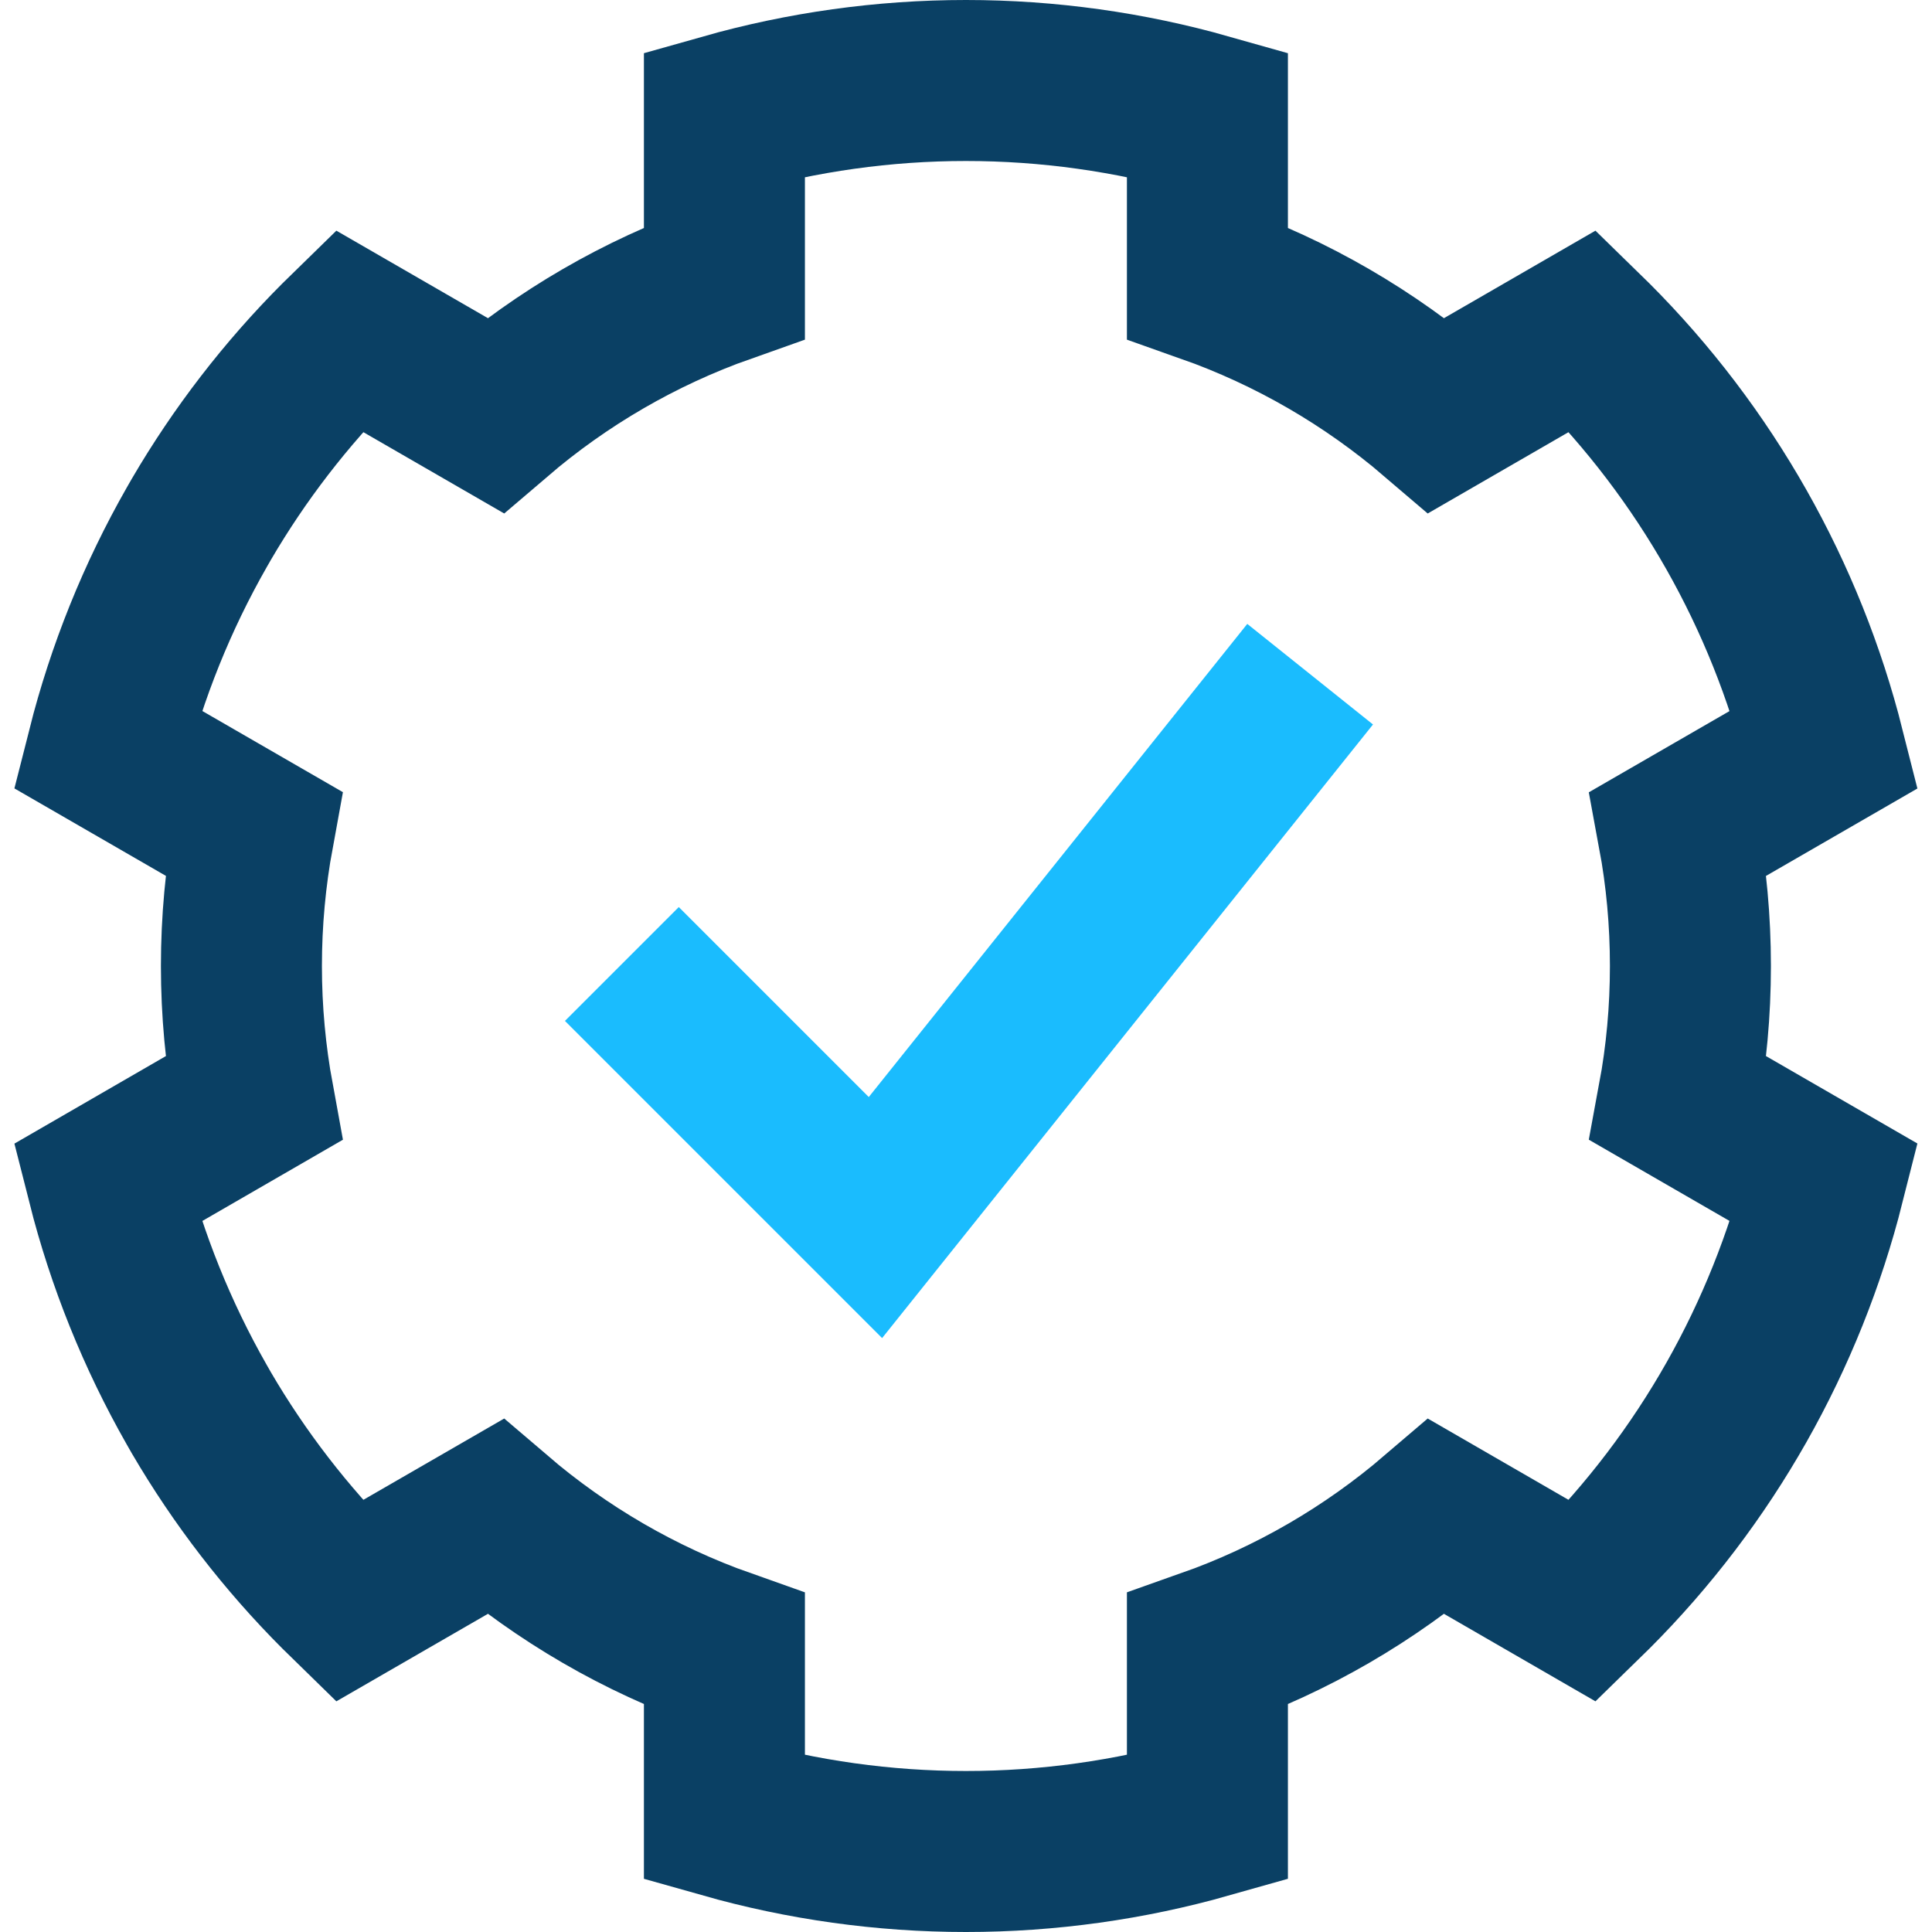 <svg width="24" height="24" viewBox="0 0 24 24" fill="none" xmlns="http://www.w3.org/2000/svg">
<g clip-path="url(#clip0_684_2079)">
<path fill-rule="evenodd" clip-rule="evenodd" d="M4.221 19.778C3.55 19.107 2.974 18.358 2.503 17.553L2.443 17.448C1.951 16.584 1.578 15.658 1.334 14.694L3.149 13.645C3.051 13.112 2.999 12.562 2.999 12C2.999 11.438 3.051 10.888 3.149 10.354L1.334 9.306C1.578 8.342 1.951 7.415 2.444 6.551L2.503 6.448C2.974 5.643 3.55 4.893 4.221 4.222C4.258 4.184 4.296 4.147 4.334 4.11L6.151 5.159C6.983 4.447 7.946 3.884 8.999 3.512V1.417C9.967 1.143 10.976 1 11.999 1C13.023 1 14.032 1.143 14.999 1.417V3.512C16.052 3.884 17.016 4.447 17.848 5.159L19.664 4.11C19.702 4.147 19.74 4.184 19.777 4.222C21.192 5.637 22.182 7.398 22.664 9.307L20.849 10.355C20.948 10.888 20.999 11.438 20.999 12C20.999 12.562 20.948 13.112 20.849 13.645L22.664 14.693C22.182 16.602 21.193 18.363 19.777 19.778C19.74 19.816 19.702 19.853 19.664 19.89L17.848 18.841C17.016 19.553 16.053 20.116 14.999 20.488V22.583C14.032 22.857 13.023 23 11.999 23C10.976 23 9.967 22.857 8.999 22.583V20.488C7.946 20.116 6.983 19.553 6.151 18.841L4.334 19.89C4.296 19.853 4.258 19.816 4.221 19.778Z" stroke="#0A4064" stroke-width="2"/>
<path d="M7.725 11.975L10.875 15.125L16.275 8.375" stroke="#1ABCFE" stroke-width="2"/>
</g>
<defs>
<clipPath id="clip0_684_2079">
<rect width="24" height="24" fill="white"/>
</clipPath>
</defs>
</svg>
